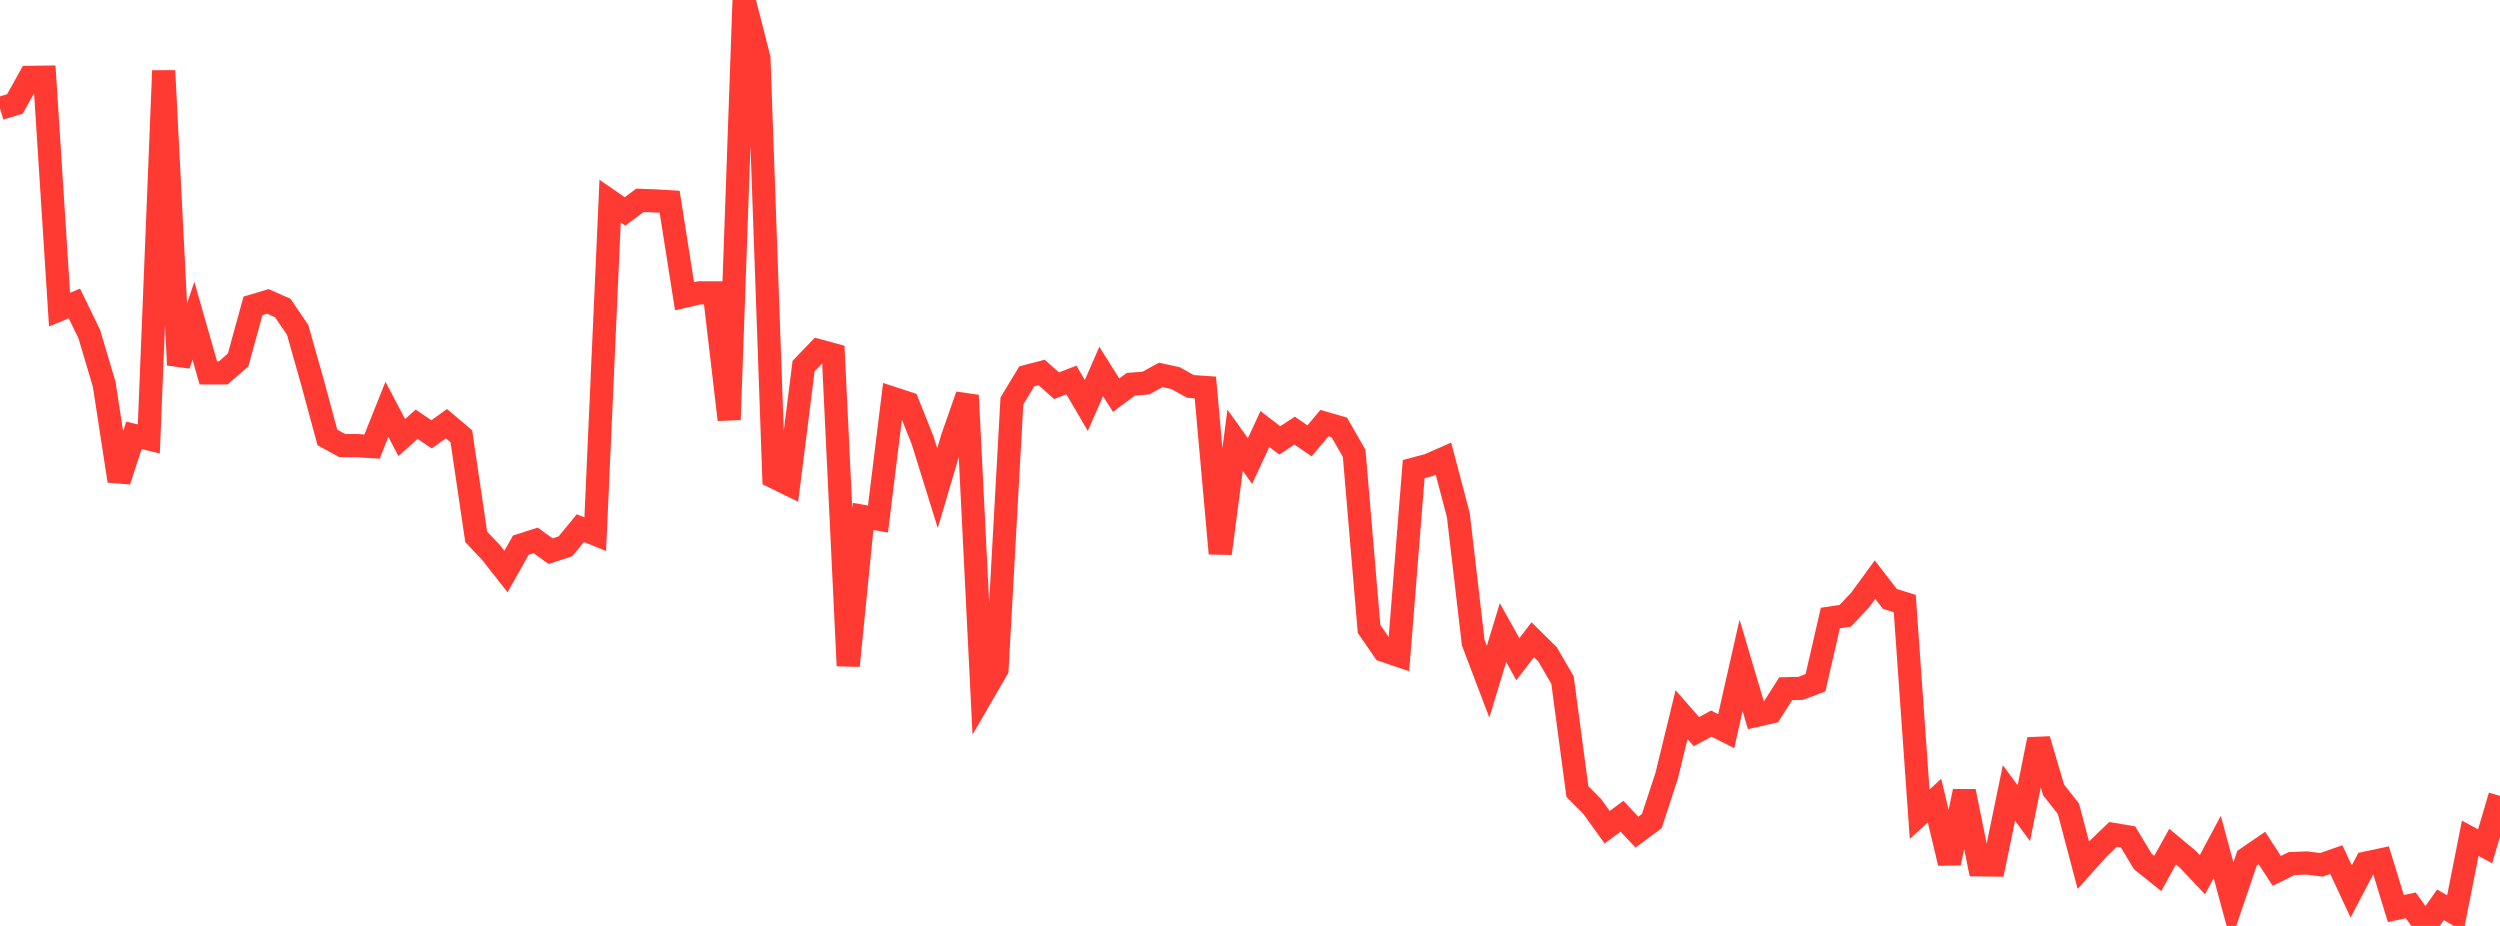 <?xml version="1.0" standalone="no"?>
<!DOCTYPE svg PUBLIC "-//W3C//DTD SVG 1.1//EN" "http://www.w3.org/Graphics/SVG/1.1/DTD/svg11.dtd">

<svg width="135" height="50" viewBox="0 0 135 50" preserveAspectRatio="none" 
  xmlns="http://www.w3.org/2000/svg"
  xmlns:xlink="http://www.w3.org/1999/xlink">


<polyline points="0.0, 5.856 0.804, 5.615 1.607, 4.177 2.411, 4.167 3.214, 16.719 4.018, 16.388 4.821, 18.04 5.625, 20.745 6.429, 25.97 7.232, 23.51 8.036, 23.703 8.839, 3.818 9.643, 19.706 10.446, 17.319 11.25, 20.136 12.054, 20.136 12.857, 19.44 13.661, 16.514 14.464, 16.276 15.268, 16.63 16.071, 17.81 16.875, 20.648 17.679, 23.622 18.482, 24.061 19.286, 24.063 20.089, 24.117 20.893, 22.104 21.696, 23.629 22.5, 22.908 23.304, 23.456 24.107, 22.878 24.911, 23.557 25.714, 28.988 26.518, 29.84 27.321, 30.862 28.125, 29.438 28.929, 29.182 29.732, 29.763 30.536, 29.499 31.339, 28.52 32.143, 28.844 32.946, 10.863 33.75, 11.417 34.554, 10.818 35.357, 10.847 36.161, 10.895 36.964, 15.997 37.768, 15.812 38.571, 15.812 39.375, 22.662 40.179, 0.0 40.982, 3.139 41.786, 25.755 42.589, 26.149 43.393, 19.768 44.196, 18.934 45.0, 19.153 45.804, 35.951 46.607, 27.887 47.411, 28.029 48.214, 21.509 49.018, 21.772 49.821, 23.776 50.625, 26.361 51.429, 23.642 52.232, 21.35 53.036, 37.527 53.839, 36.141 54.643, 21.65 55.446, 20.323 56.25, 20.114 57.054, 20.83 57.857, 20.52 58.661, 21.896 59.464, 20.059 60.268, 21.338 61.071, 20.747 61.875, 20.687 62.679, 20.245 63.482, 20.42 64.286, 20.868 65.089, 20.923 65.893, 29.887 66.696, 23.773 67.5, 24.897 68.304, 23.166 69.107, 23.782 69.911, 23.253 70.714, 23.808 71.518, 22.848 72.321, 23.08 73.125, 24.479 73.929, 33.963 74.732, 35.125 75.536, 35.397 76.339, 25.332 77.143, 25.118 77.946, 24.765 78.75, 27.818 79.554, 34.699 80.357, 36.815 81.161, 34.159 81.964, 35.598 82.768, 34.546 83.571, 35.339 84.375, 36.723 85.179, 42.743 85.982, 43.554 86.786, 44.67 87.589, 44.076 88.393, 44.936 89.196, 44.34 90.0, 41.893 90.804, 38.59 91.607, 39.51 92.411, 39.075 93.214, 39.482 94.018, 35.93 94.821, 38.635 95.625, 38.452 96.429, 37.191 97.232, 37.171 98.036, 36.87 98.839, 33.373 99.643, 33.251 100.446, 32.403 101.25, 31.301 102.054, 32.343 102.857, 32.594 103.661, 43.968 104.464, 43.232 105.268, 46.609 106.071, 42.732 106.875, 46.702 107.679, 46.712 108.482, 42.818 109.286, 43.911 110.089, 39.931 110.893, 42.654 111.696, 43.677 112.5, 46.721 113.304, 45.825 114.107, 45.056 114.911, 45.191 115.714, 46.522 116.518, 47.166 117.321, 45.717 118.125, 46.385 118.929, 47.235 119.732, 45.737 120.536, 48.711 121.339, 46.344 122.143, 45.793 122.946, 47.027 123.75, 46.632 124.554, 46.601 125.357, 46.7 126.161, 46.42 126.964, 48.139 127.768, 46.604 128.571, 46.433 129.375, 49.062 130.179, 48.89 130.982, 50.0 131.786, 48.859 132.589, 49.322 133.393, 45.266 134.196, 45.701 135.0, 42.979" fill="none" stroke="#ff3a33" stroke-width="1.25"/>

</svg>